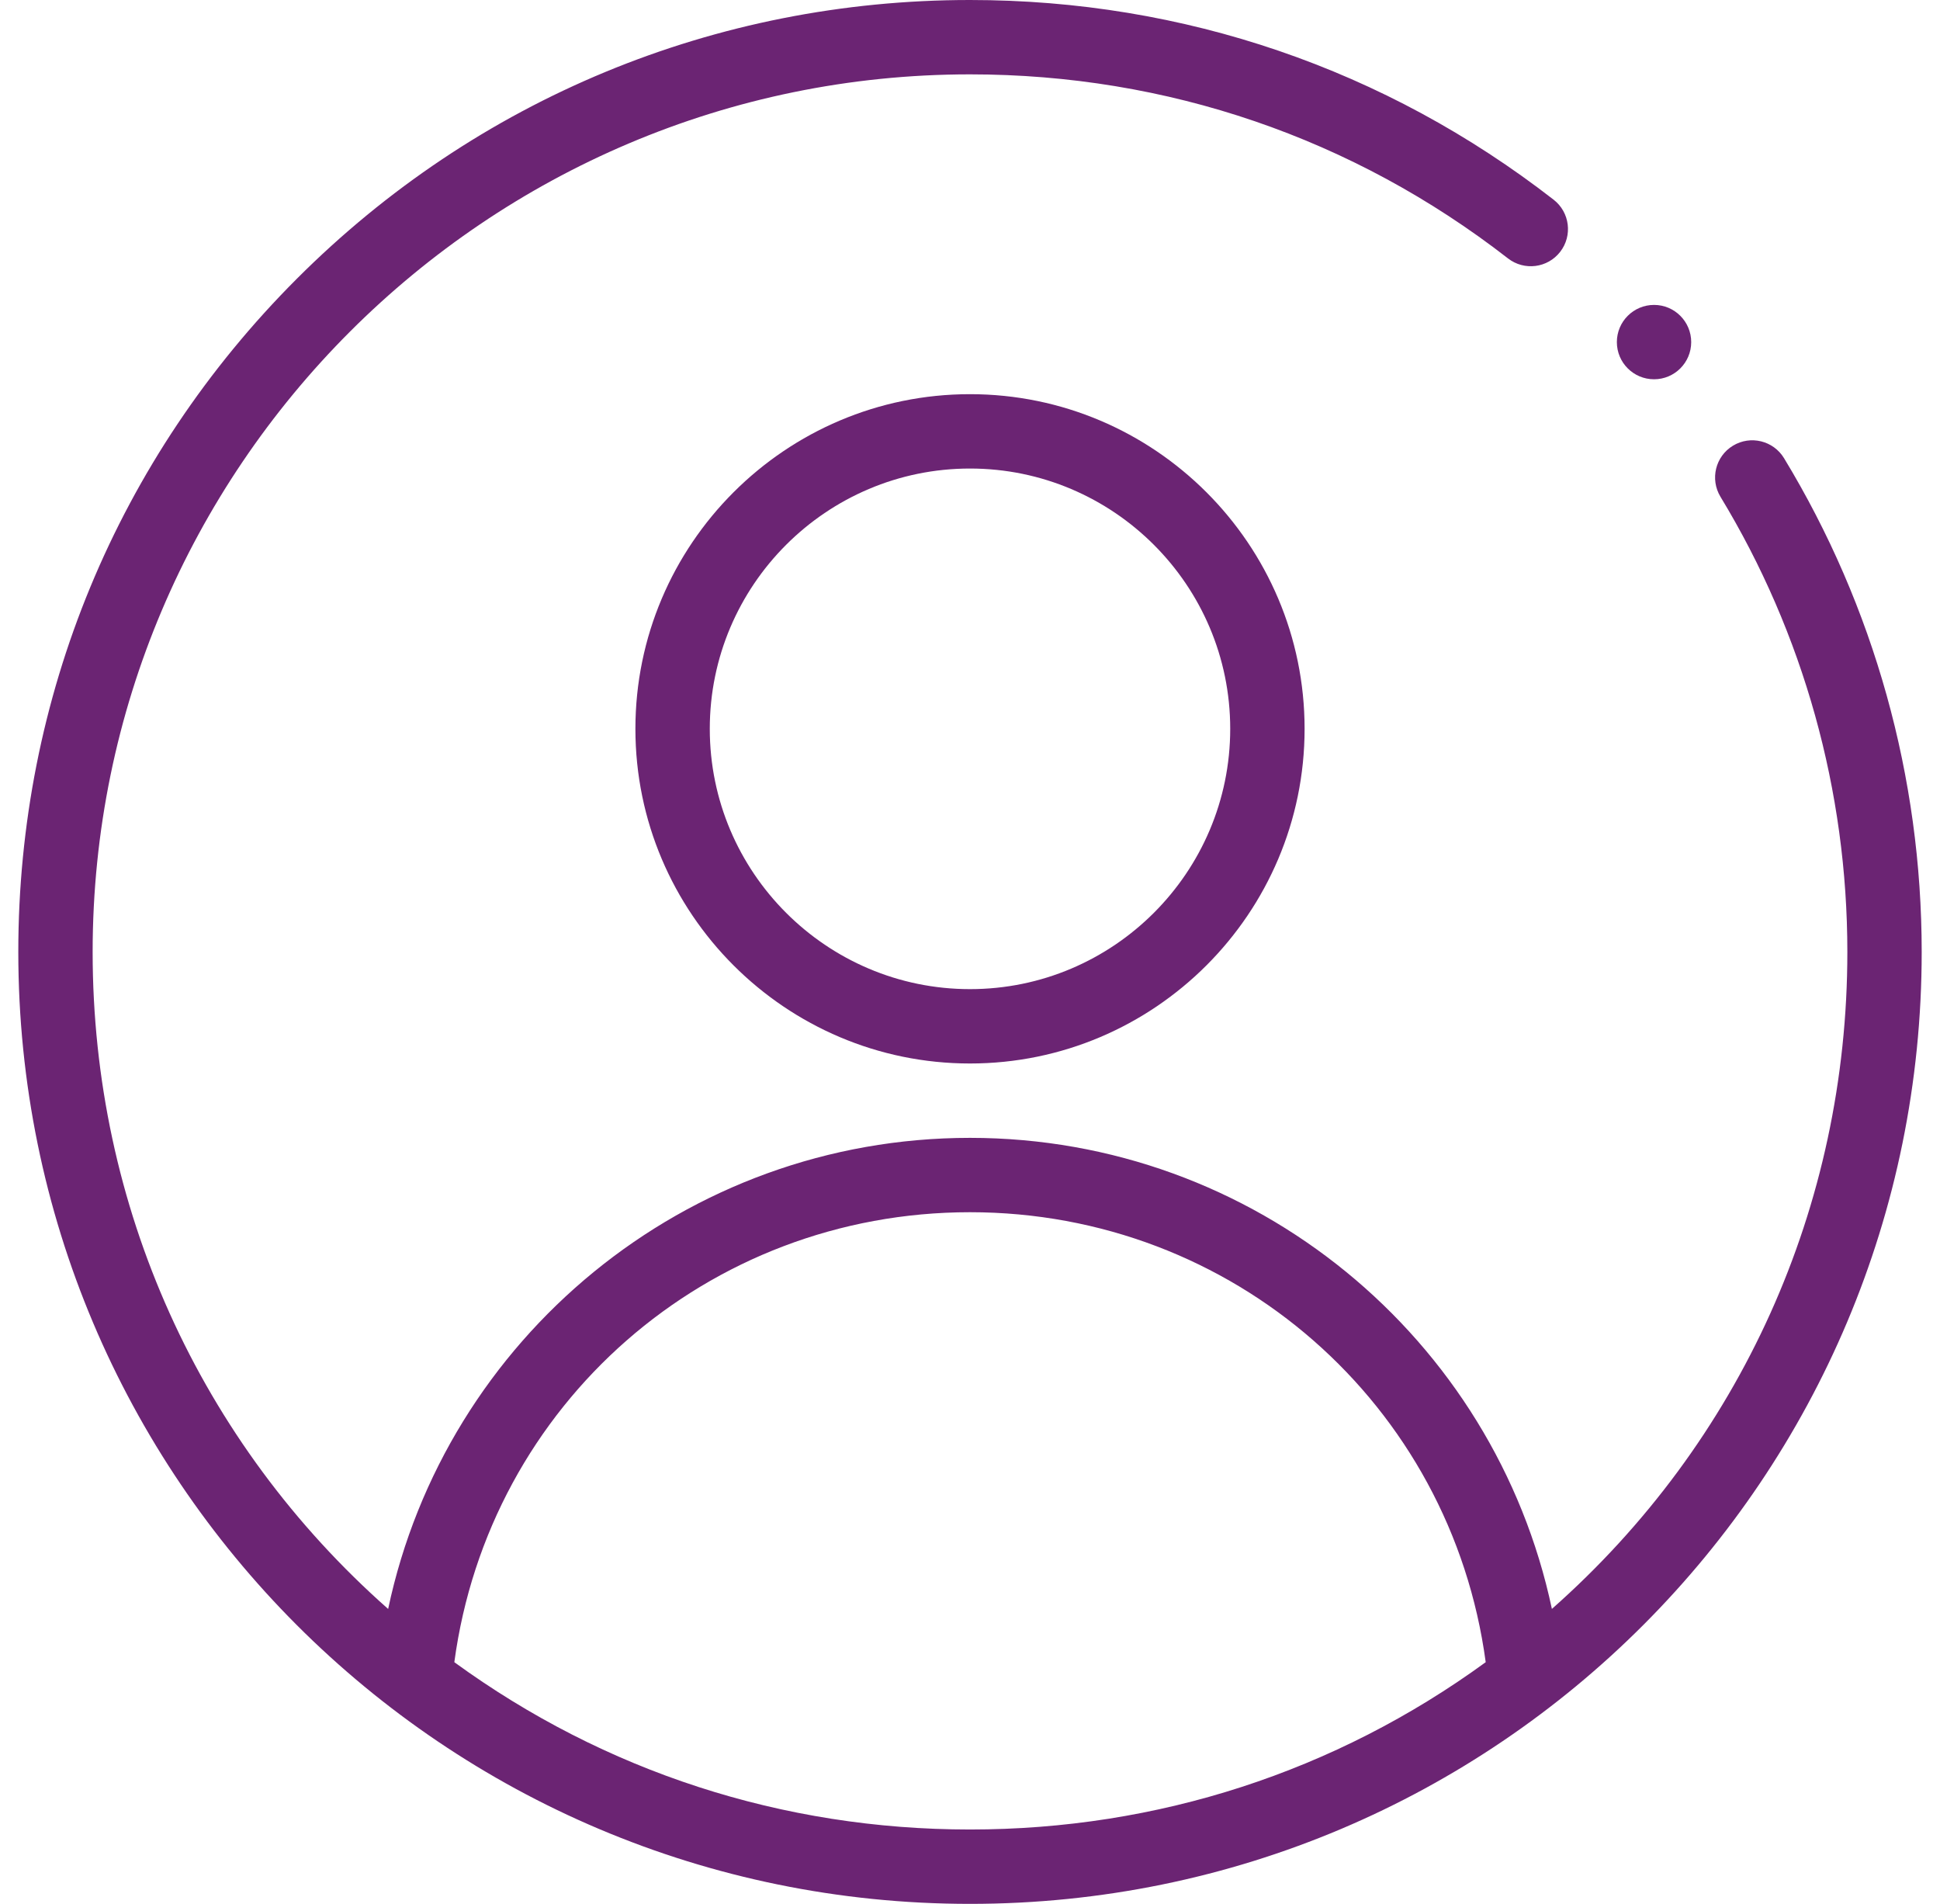 <svg width="53" height="52" viewBox="0 0 53 52" fill="none" xmlns="http://www.w3.org/2000/svg">
<g clip-path="url(#clip0_124_1284)">
<path d="M17.359 19.906C17.359 24.946 21.46 29.047 26.5 29.047C31.54 29.047 35.641 24.946 35.641 19.906C35.641 14.866 31.54 10.766 26.5 10.766C21.46 10.766 17.359 14.866 17.359 19.906ZM33.609 19.906C33.609 23.826 30.42 27.016 26.5 27.016C22.58 27.016 19.391 23.826 19.391 19.906C19.391 15.986 22.58 12.797 26.5 12.797C30.42 12.797 33.609 15.986 33.609 19.906Z" fill="#6B2473"/>
<path d="M45.188 10.359C45.748 10.359 46.203 9.905 46.203 9.344C46.203 8.783 45.748 8.328 45.188 8.328C44.627 8.328 44.172 8.783 44.172 9.344C44.172 9.905 44.627 10.359 45.188 10.359Z" fill="#6B2473"/>
<path d="M26.5 52C40.912 52 52.5 40.328 52.5 26C52.5 21.23 51.199 16.567 48.739 12.514C48.448 12.035 47.824 11.882 47.344 12.173C46.864 12.464 46.712 13.089 47.003 13.569C49.27 17.303 50.469 21.602 50.469 26C50.469 32.95 47.547 39.396 42.397 43.944C40.829 36.55 34.272 31.078 26.5 31.078C18.728 31.078 12.17 36.55 10.604 43.945C5.454 39.396 2.531 32.95 2.531 26C2.531 12.784 13.284 2.031 26.5 2.031C31.882 2.031 36.964 3.769 41.198 7.058C41.641 7.402 42.279 7.322 42.623 6.879C42.967 6.436 42.887 5.798 42.444 5.454C37.85 1.886 32.337 0 26.5 0C19.549 0 13.019 2.703 8.111 7.612C3.203 12.52 0.5 19.05 0.5 26C0.5 40.364 12.125 52 26.5 52ZM26.5 33.109C33.68 33.109 39.64 38.354 40.589 45.399C36.48 48.391 31.622 49.969 26.5 49.969C21.379 49.969 16.521 48.39 12.412 45.399C13.36 38.354 19.319 33.109 26.5 33.109Z" fill="#6B2473"/>
</g>
<defs>
<clipPath id="clip0_124_1284">
<rect width="52" height="52" fill="white" transform="translate(0.5)"/>
</clipPath>
</defs>
</svg>
